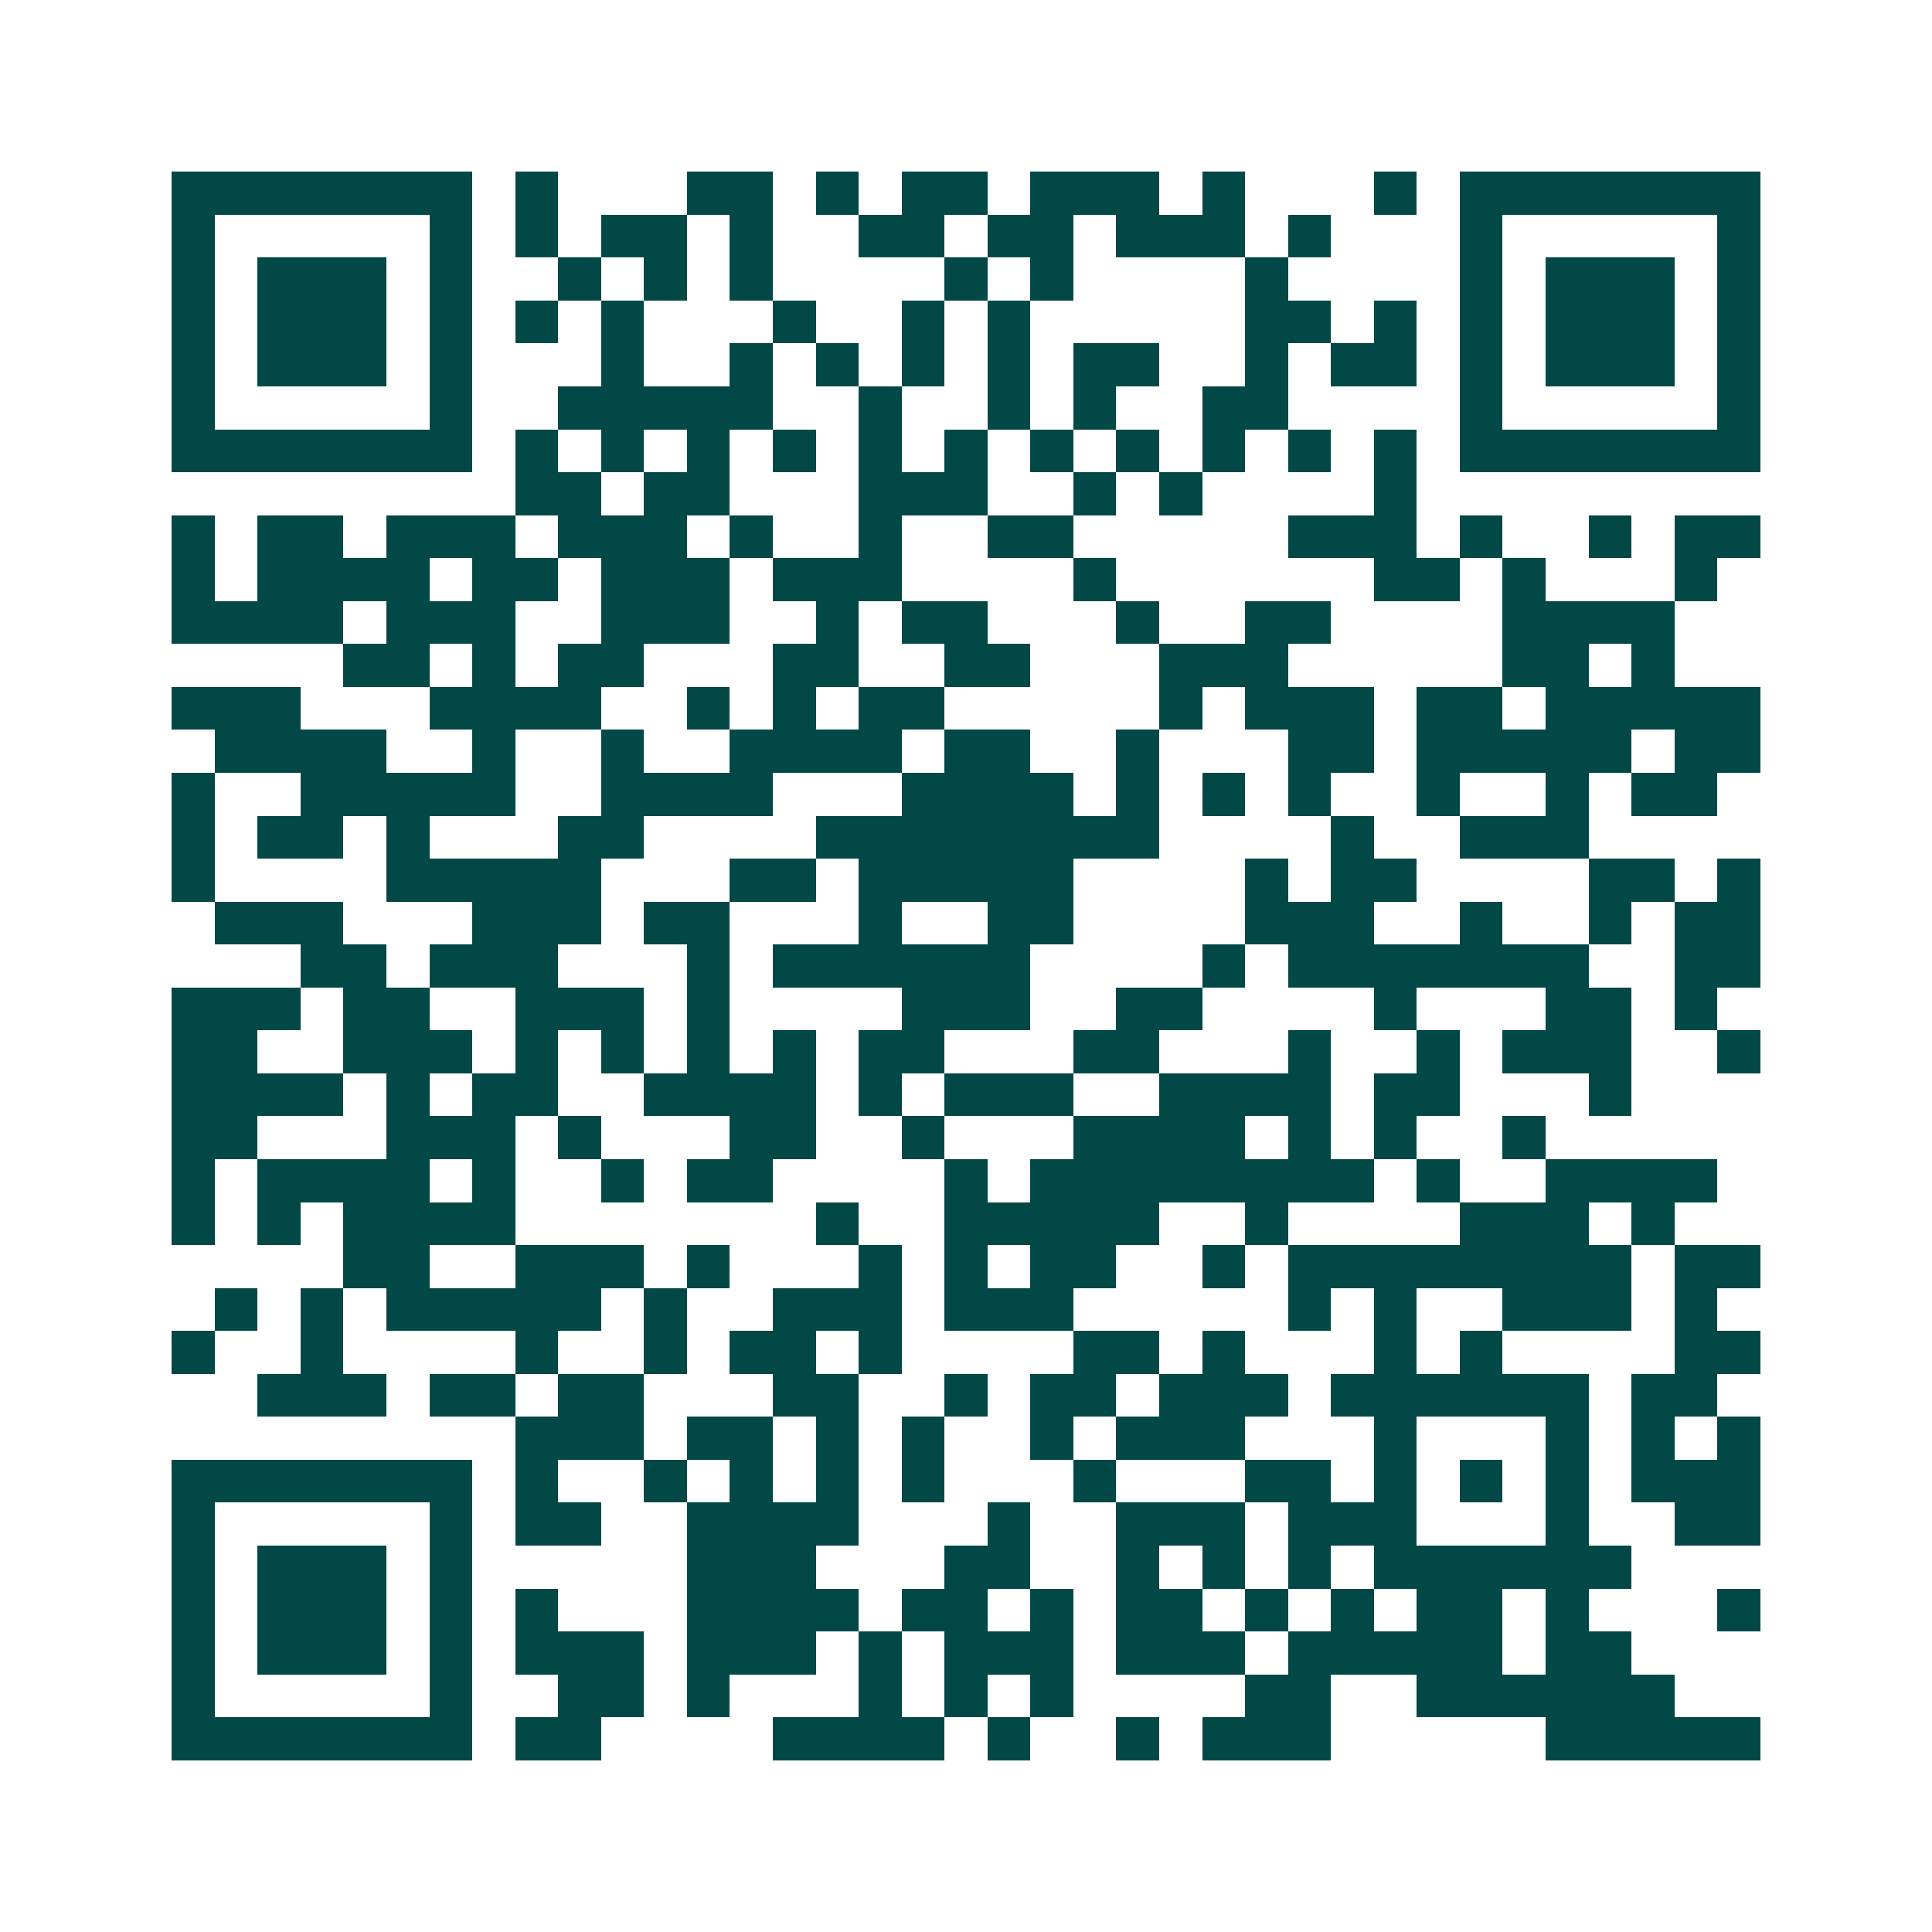 <svg xmlns="http://www.w3.org/2000/svg" width="200" height="200" viewBox="0 0 45 45" shape-rendering="crispEdges"><path fill="#ffffff" d="M0 0h45v45H0z"/><path stroke="#014847" d="M4 4.5h7m1 0h1m3 0h2m1 0h1m1 0h2m1 0h3m1 0h1m3 0h1m1 0h7M4 5.5h1m5 0h1m1 0h1m1 0h2m1 0h1m2 0h2m1 0h2m1 0h3m1 0h1m3 0h1m5 0h1M4 6.5h1m1 0h3m1 0h1m2 0h1m1 0h1m1 0h1m4 0h1m1 0h1m4 0h1m4 0h1m1 0h3m1 0h1M4 7.5h1m1 0h3m1 0h1m1 0h1m1 0h1m3 0h1m2 0h1m1 0h1m5 0h2m1 0h1m1 0h1m1 0h3m1 0h1M4 8.5h1m1 0h3m1 0h1m3 0h1m2 0h1m1 0h1m1 0h1m1 0h1m1 0h2m2 0h1m1 0h2m1 0h1m1 0h3m1 0h1M4 9.5h1m5 0h1m2 0h5m2 0h1m2 0h1m1 0h1m2 0h2m4 0h1m5 0h1M4 10.5h7m1 0h1m1 0h1m1 0h1m1 0h1m1 0h1m1 0h1m1 0h1m1 0h1m1 0h1m1 0h1m1 0h1m1 0h7M12 11.5h2m1 0h2m3 0h3m2 0h1m1 0h1m4 0h1M4 12.5h1m1 0h2m1 0h3m1 0h3m1 0h1m2 0h1m2 0h2m5 0h3m1 0h1m2 0h1m1 0h2M4 13.5h1m1 0h4m1 0h2m1 0h3m1 0h3m4 0h1m6 0h2m1 0h1m3 0h1M4 14.5h4m1 0h3m2 0h3m2 0h1m1 0h2m3 0h1m2 0h2m4 0h4M8 15.5h2m1 0h1m1 0h2m3 0h2m2 0h2m3 0h3m5 0h2m1 0h1M4 16.5h3m3 0h4m2 0h1m1 0h1m1 0h2m5 0h1m1 0h3m1 0h2m1 0h5M5 17.5h4m2 0h1m2 0h1m2 0h4m1 0h2m2 0h1m3 0h2m1 0h5m1 0h2M4 18.5h1m2 0h5m2 0h4m3 0h4m1 0h1m1 0h1m1 0h1m2 0h1m2 0h1m1 0h2M4 19.5h1m1 0h2m1 0h1m3 0h2m4 0h8m4 0h1m2 0h3M4 20.5h1m4 0h5m3 0h2m1 0h5m4 0h1m1 0h2m4 0h2m1 0h1M5 21.5h3m3 0h3m1 0h2m3 0h1m2 0h2m4 0h3m2 0h1m2 0h1m1 0h2M7 22.5h2m1 0h3m3 0h1m1 0h6m4 0h1m1 0h7m2 0h2M4 23.5h3m1 0h2m2 0h3m1 0h1m4 0h3m2 0h2m4 0h1m3 0h2m1 0h1M4 24.5h2m2 0h3m1 0h1m1 0h1m1 0h1m1 0h1m1 0h2m3 0h2m3 0h1m2 0h1m1 0h3m2 0h1M4 25.5h4m1 0h1m1 0h2m2 0h4m1 0h1m1 0h3m2 0h4m1 0h2m3 0h1M4 26.5h2m3 0h3m1 0h1m3 0h2m2 0h1m3 0h4m1 0h1m1 0h1m2 0h1M4 27.5h1m1 0h4m1 0h1m2 0h1m1 0h2m4 0h1m1 0h8m1 0h1m2 0h4M4 28.5h1m1 0h1m1 0h4m7 0h1m2 0h5m2 0h1m4 0h3m1 0h1M8 29.5h2m2 0h3m1 0h1m3 0h1m1 0h1m1 0h2m2 0h1m1 0h8m1 0h2M5 30.5h1m1 0h1m1 0h5m1 0h1m2 0h3m1 0h3m5 0h1m1 0h1m2 0h3m1 0h1M4 31.5h1m2 0h1m4 0h1m2 0h1m1 0h2m1 0h1m4 0h2m1 0h1m3 0h1m1 0h1m4 0h2M6 32.5h3m1 0h2m1 0h2m3 0h2m2 0h1m1 0h2m1 0h3m1 0h6m1 0h2M12 33.5h3m1 0h2m1 0h1m1 0h1m2 0h1m1 0h3m3 0h1m3 0h1m1 0h1m1 0h1M4 34.5h7m1 0h1m2 0h1m1 0h1m1 0h1m1 0h1m3 0h1m3 0h2m1 0h1m1 0h1m1 0h1m1 0h3M4 35.5h1m5 0h1m1 0h2m2 0h4m3 0h1m2 0h3m1 0h3m3 0h1m2 0h2M4 36.5h1m1 0h3m1 0h1m5 0h3m3 0h2m2 0h1m1 0h1m1 0h1m1 0h6M4 37.5h1m1 0h3m1 0h1m1 0h1m3 0h4m1 0h2m1 0h1m1 0h2m1 0h1m1 0h1m1 0h2m1 0h1m3 0h1M4 38.5h1m1 0h3m1 0h1m1 0h3m1 0h3m1 0h1m1 0h3m1 0h3m1 0h5m1 0h2M4 39.5h1m5 0h1m2 0h2m1 0h1m3 0h1m1 0h1m1 0h1m4 0h2m2 0h6M4 40.5h7m1 0h2m4 0h4m1 0h1m2 0h1m1 0h3m5 0h5"/></svg>
